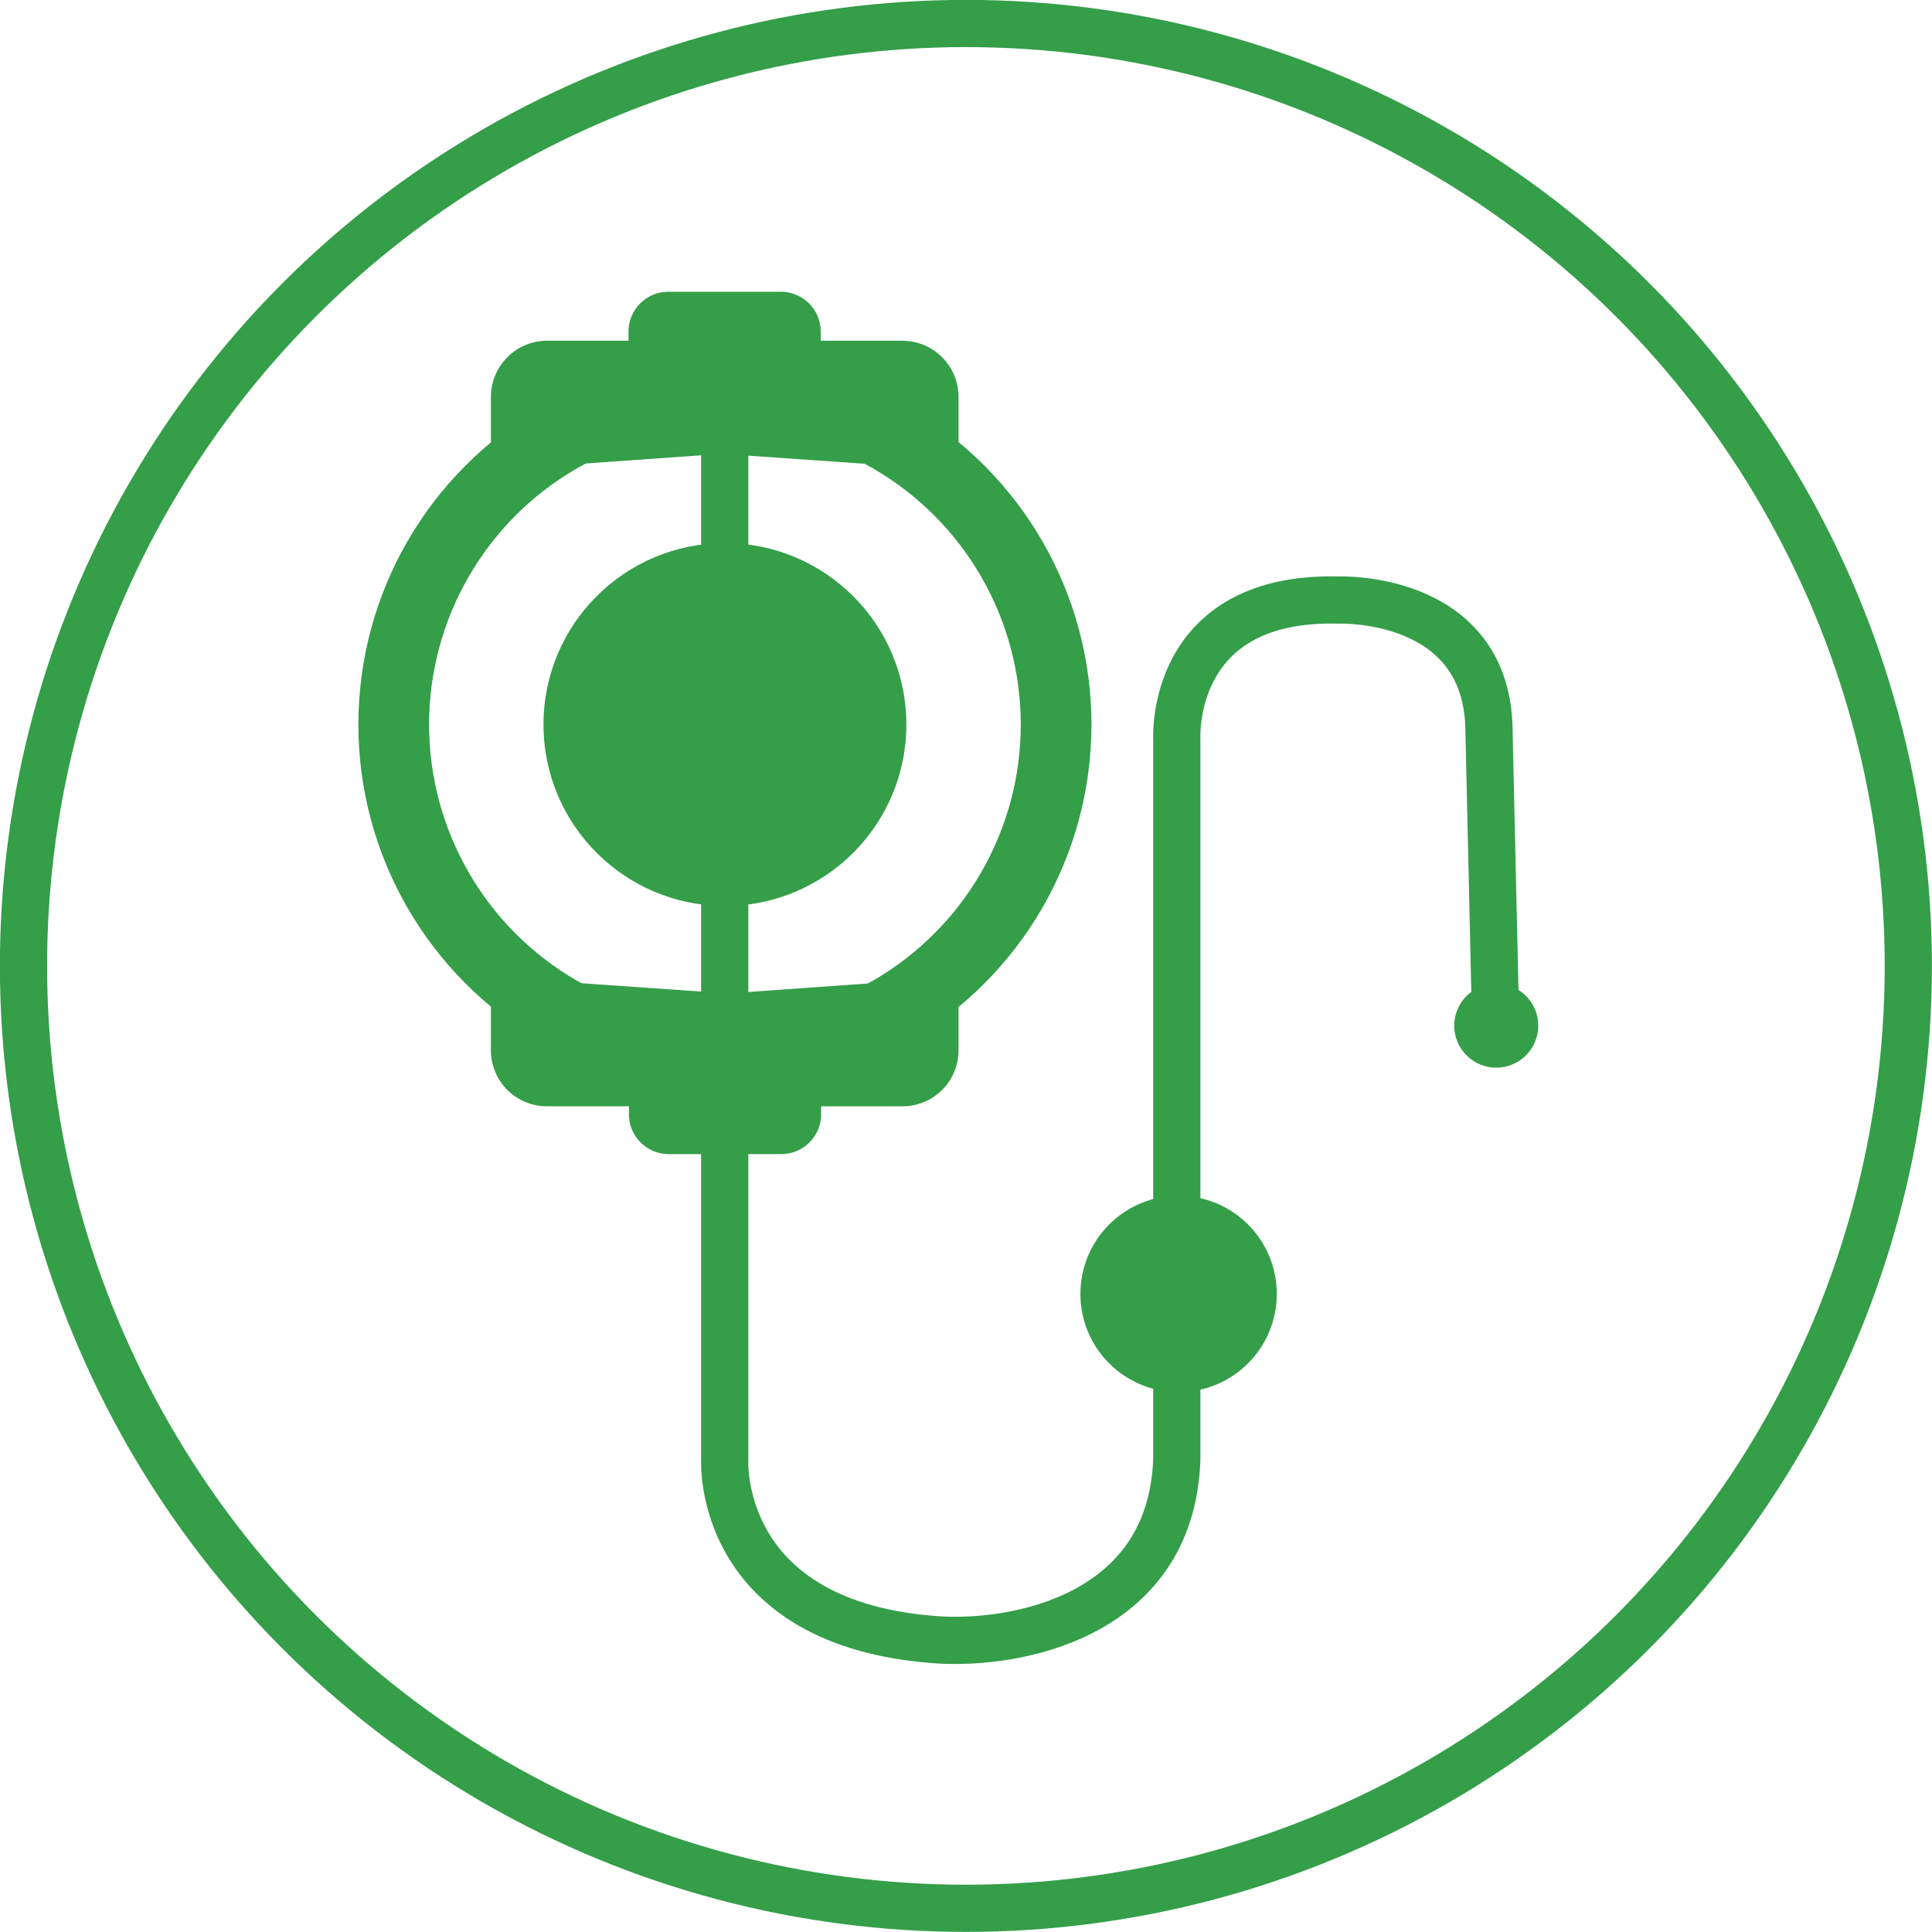 <svg id="Layer_1" data-name="Layer 1" xmlns="http://www.w3.org/2000/svg" viewBox="0 0 97.01 97.01">
  <defs>
    <style>
      .cls-1, .cls-2 {
        fill: none;
        stroke: #349e49;
        stroke-miterlimit: 10;
      }

      .cls-1 {
        stroke-width: 2.37px;
      }

      .cls-2 {
        stroke-width: 3.55px;
      }

      .cls-3 {
        fill: #349e49;
      }
    </style>
  </defs>
  <g>
    <circle class="cls-1" cx="48.5" cy="48.5" r="47.32"/>
    <g>
      <circle class="cls-2" cx="36.4" cy="36.38" r="16.63"/>
      <path class="cls-3" d="M55.21,28.39l-11.79-.82h-.07l-11.55.82V24.71a2.82,2.82,0,0,1,2.82-2.82H52.46a2.82,2.82,0,0,1,2.82,2.82v3.61A.07.07,0,0,1,55.21,28.39Z" transform="translate(-7.15 -4.78)"/>
      <path class="cls-3" d="M31.87,53.84l11.79.82h.07l11.55-.82v3.68a2.81,2.81,0,0,1-2.82,2.81H34.62a2.81,2.81,0,0,1-2.82-2.81V53.91A.07.07,0,0,1,31.87,53.84Z" transform="translate(-7.15 -4.78)"/>
      <path class="cls-1" d="M43.54,24.54V78.07s-.48,8.29,10.7,9.05c3.79.25,11.71-1.07,12-9.05V41.91s-.43-7.24,8.16-7c0,0,7.25-.27,7.51,6.28l.36,15.91" transform="translate(-7.15 -4.78)"/>
      <circle class="cls-3" cx="75.13" cy="51.5" r="2.11"/>
      <circle class="cls-3" cx="59.18" cy="64.97" r="4.93"/>
      <circle class="cls-3" cx="36.4" cy="36.38" r="9.11"/>
      <path class="cls-3" d="M33.58,14.65h5.63a2,2,0,0,1,2,2v.6a0,0,0,0,1,0,0H31.56a0,0,0,0,1,0,0v-.6A2,2,0,0,1,33.58,14.65Z"/>
      <path class="cls-3" d="M40.73,60.12h5.63a2,2,0,0,1,2,2v.6a0,0,0,0,1,0,0H38.71a0,0,0,0,1,0,0v-.6A2,2,0,0,1,40.73,60.12Z" transform="translate(79.94 118.07) rotate(180)"/>
    </g>
  </g>
</svg>
